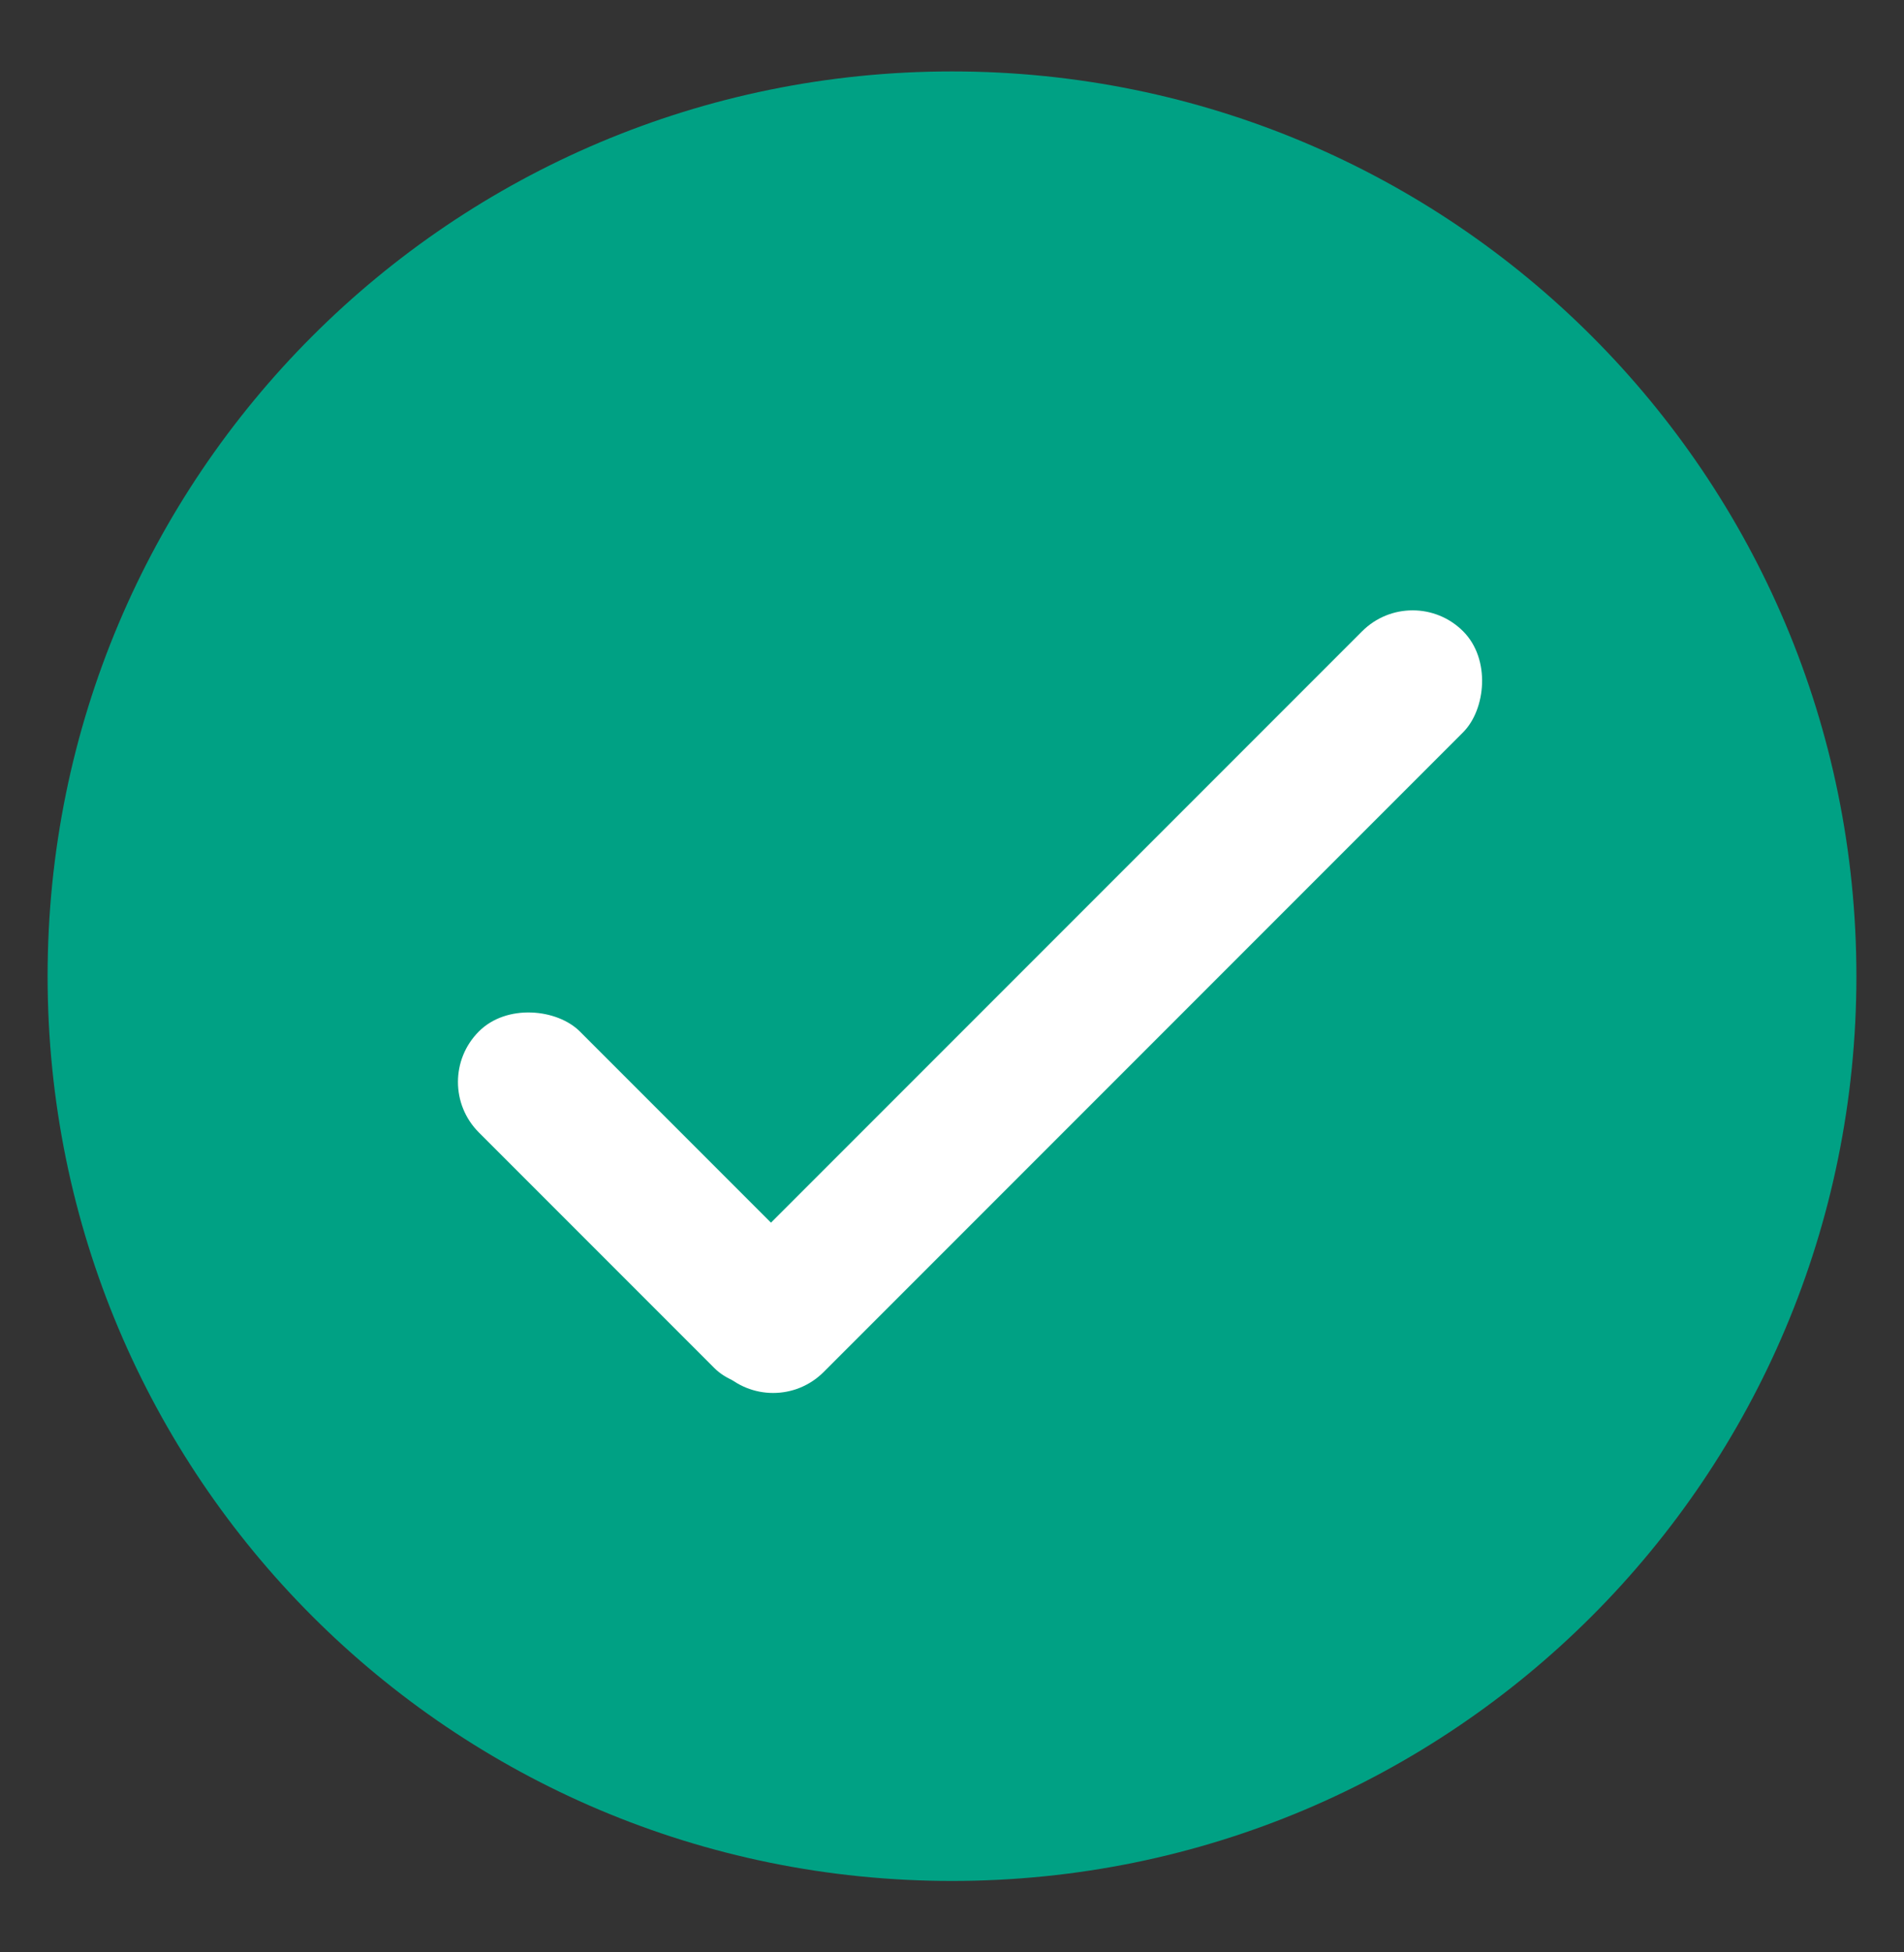<svg width="40" height="41" viewBox="0 0 40 41" fill="none" xmlns="http://www.w3.org/2000/svg">
<rect x="0" y="0" width="40" height="41" fill="#333333" stroke="none"/>
<path d="M20 1.5C9.493 1.5 1 9.993 1 20.5C1 31.007 9.493 39.5 20 39.5C30.507 39.5 39 31.007 39 20.5C39 9.993 30.507 1.5 20 1.5Z" fill="#00A184"/>
<rect x="29.677" y="12.196" width="3" height="22" rx="1.5" transform="rotate(45 29.677 12.196)" fill="white"/>
<rect x="18.192" y="27.671" width="3" height="10" rx="1.5" transform="rotate(135 18.192 27.671)" fill="white"/>
</svg>
